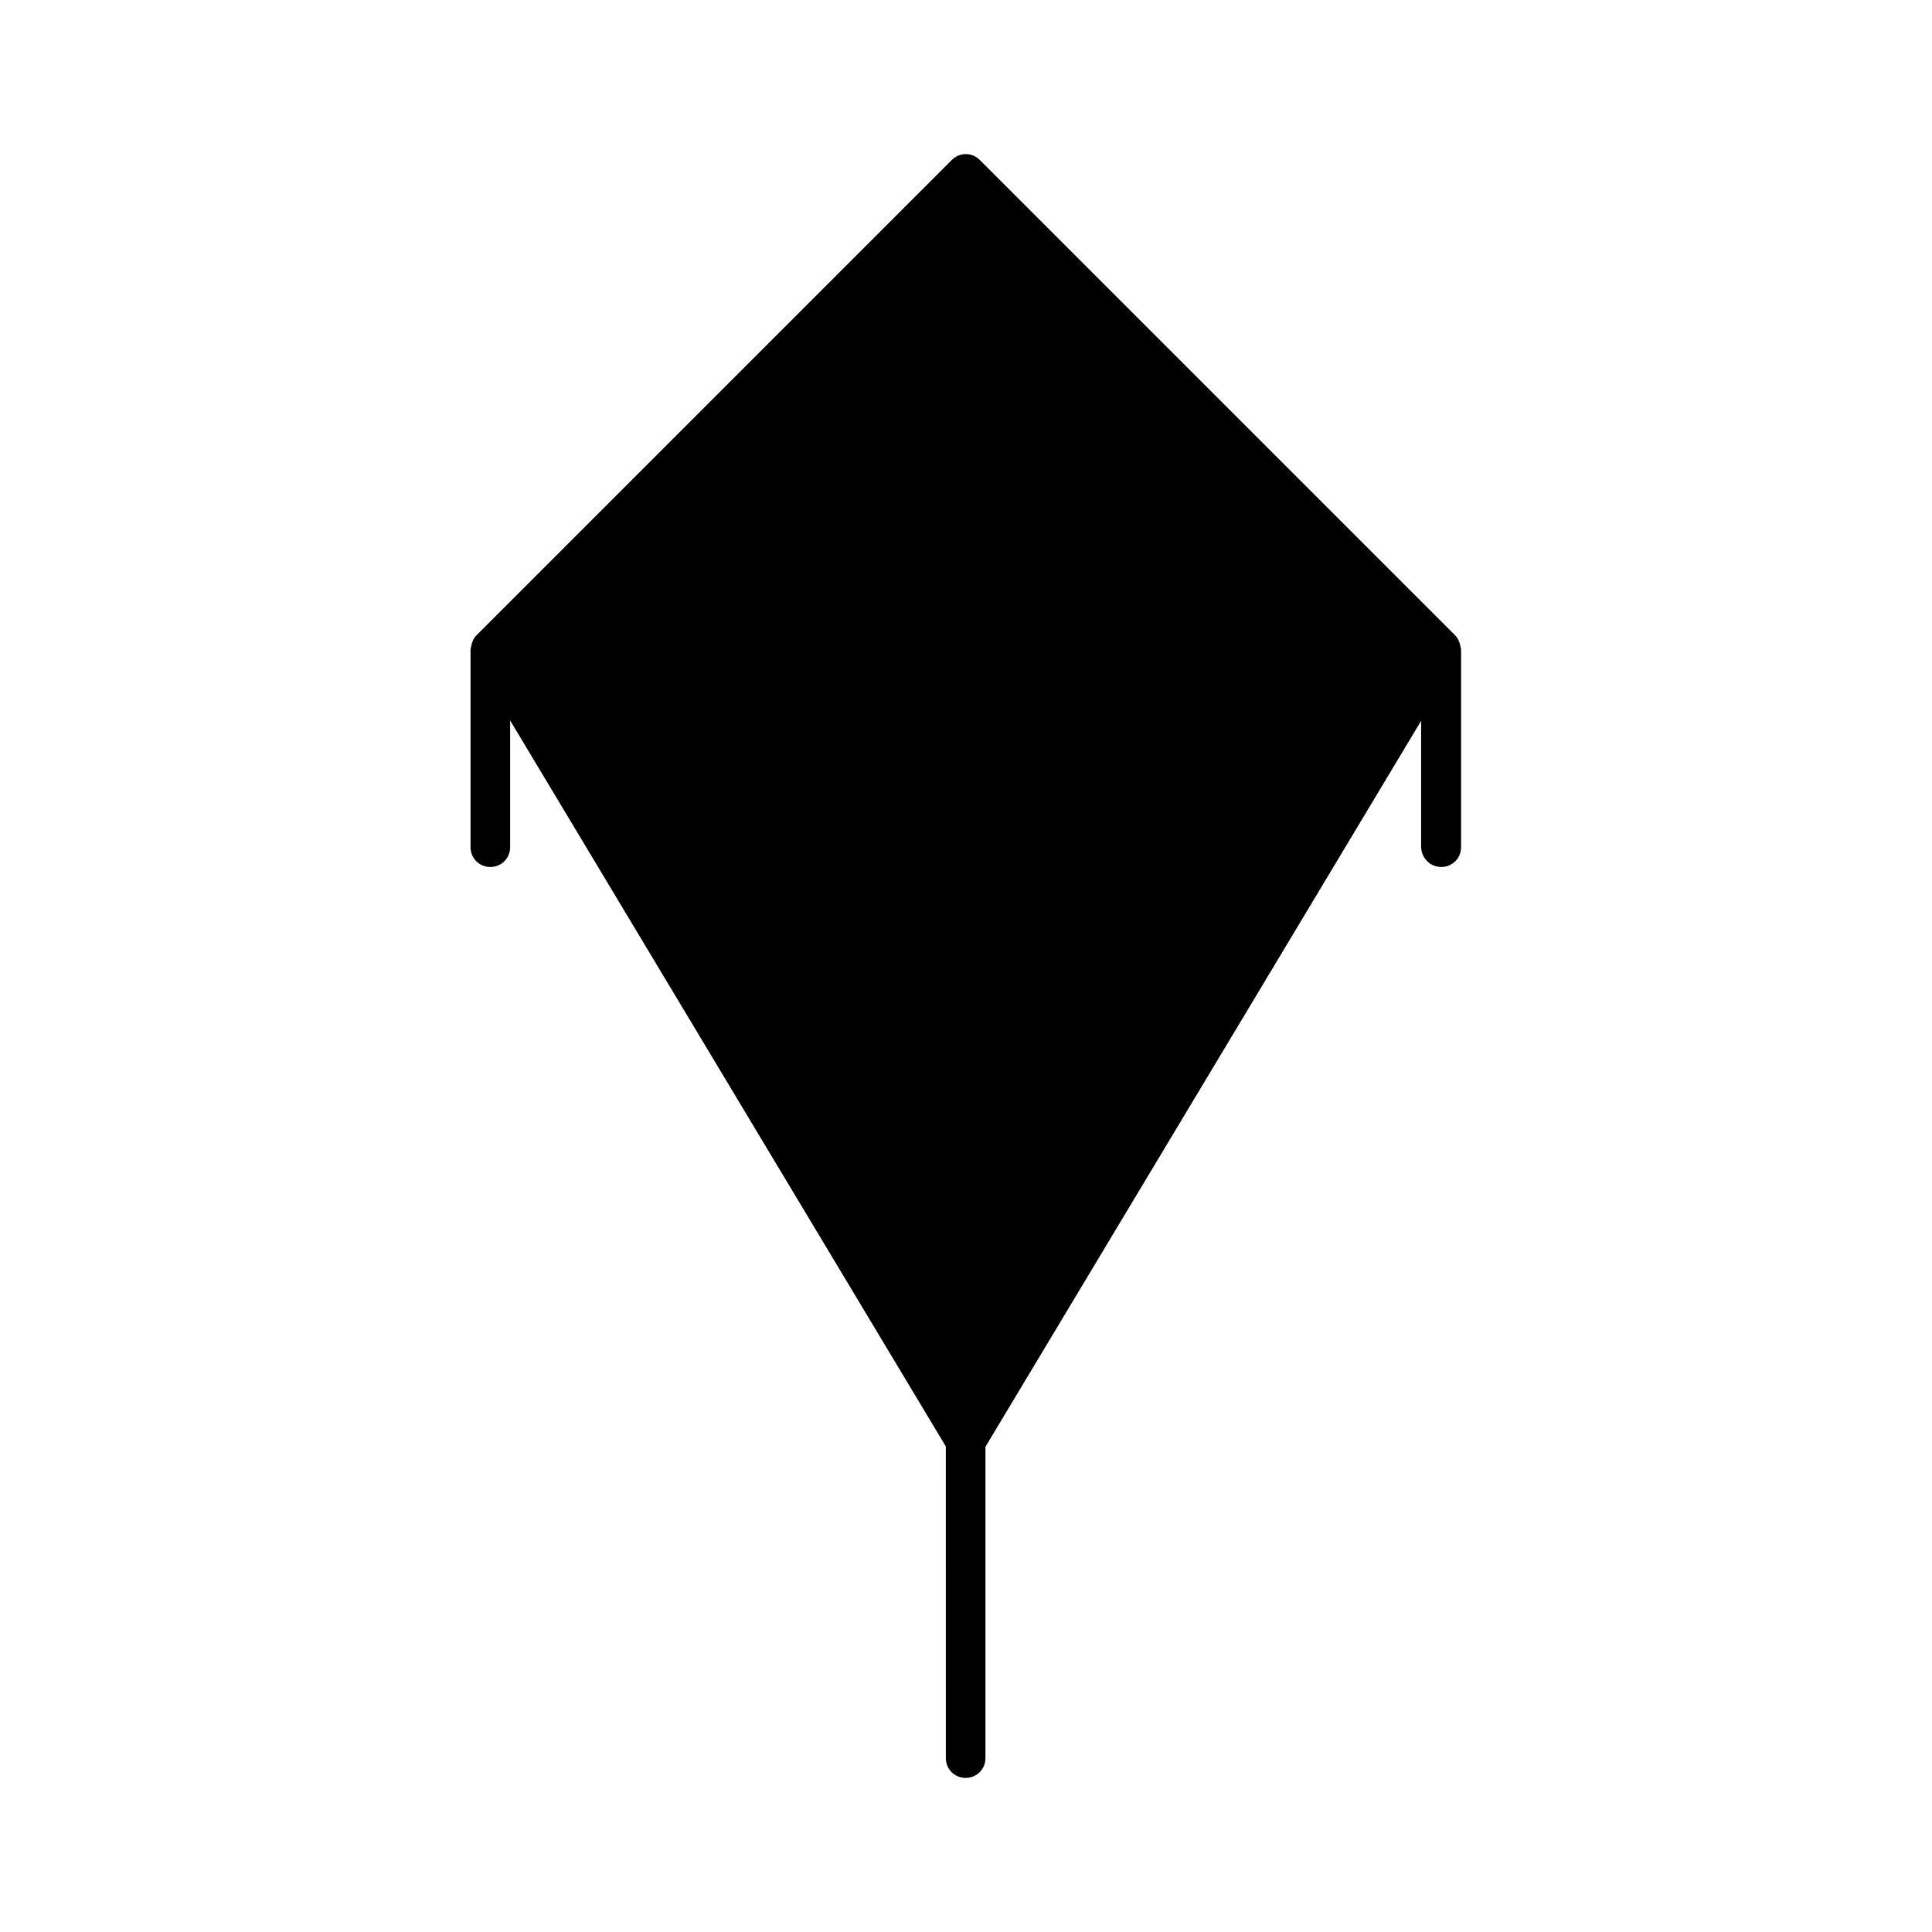 <?xml version="1.0" encoding="UTF-8"?>
<!-- Uploaded to: ICON Repo, www.svgrepo.com, Generator: ICON Repo Mixer Tools -->
<svg fill="#000000" width="800px" height="800px" version="1.1" viewBox="144 144 512 512" xmlns="http://www.w3.org/2000/svg">
 <path d="m525.95 373.76c2.938 0 5.246-2.309 5.246-5.246v-52.48c0-0.105-0.105-0.316-0.105-0.418 0-0.211-0.105-0.316-0.105-0.523-0.211-1.051-0.629-1.996-1.363-2.731l-125.95-125.95c-2.098-2.098-5.352-2.098-7.453 0l-125.95 125.95c-0.734 0.734-1.156 1.68-1.363 2.731 0 0.211-0.105 0.316-0.105 0.523 0 0.105-0.105 0.316-0.105 0.418v52.48c0 2.938 2.309 5.246 5.246 5.246s5.246-2.309 5.246-5.246v-33.586l115.46 192.39 0.008 82.602c0 2.938 2.309 5.246 5.246 5.246s5.246-2.309 5.246-5.246v-82.5l115.46-192.39 0.004 33.484c0.105 2.938 2.414 5.246 5.352 5.246z"/>
</svg>
